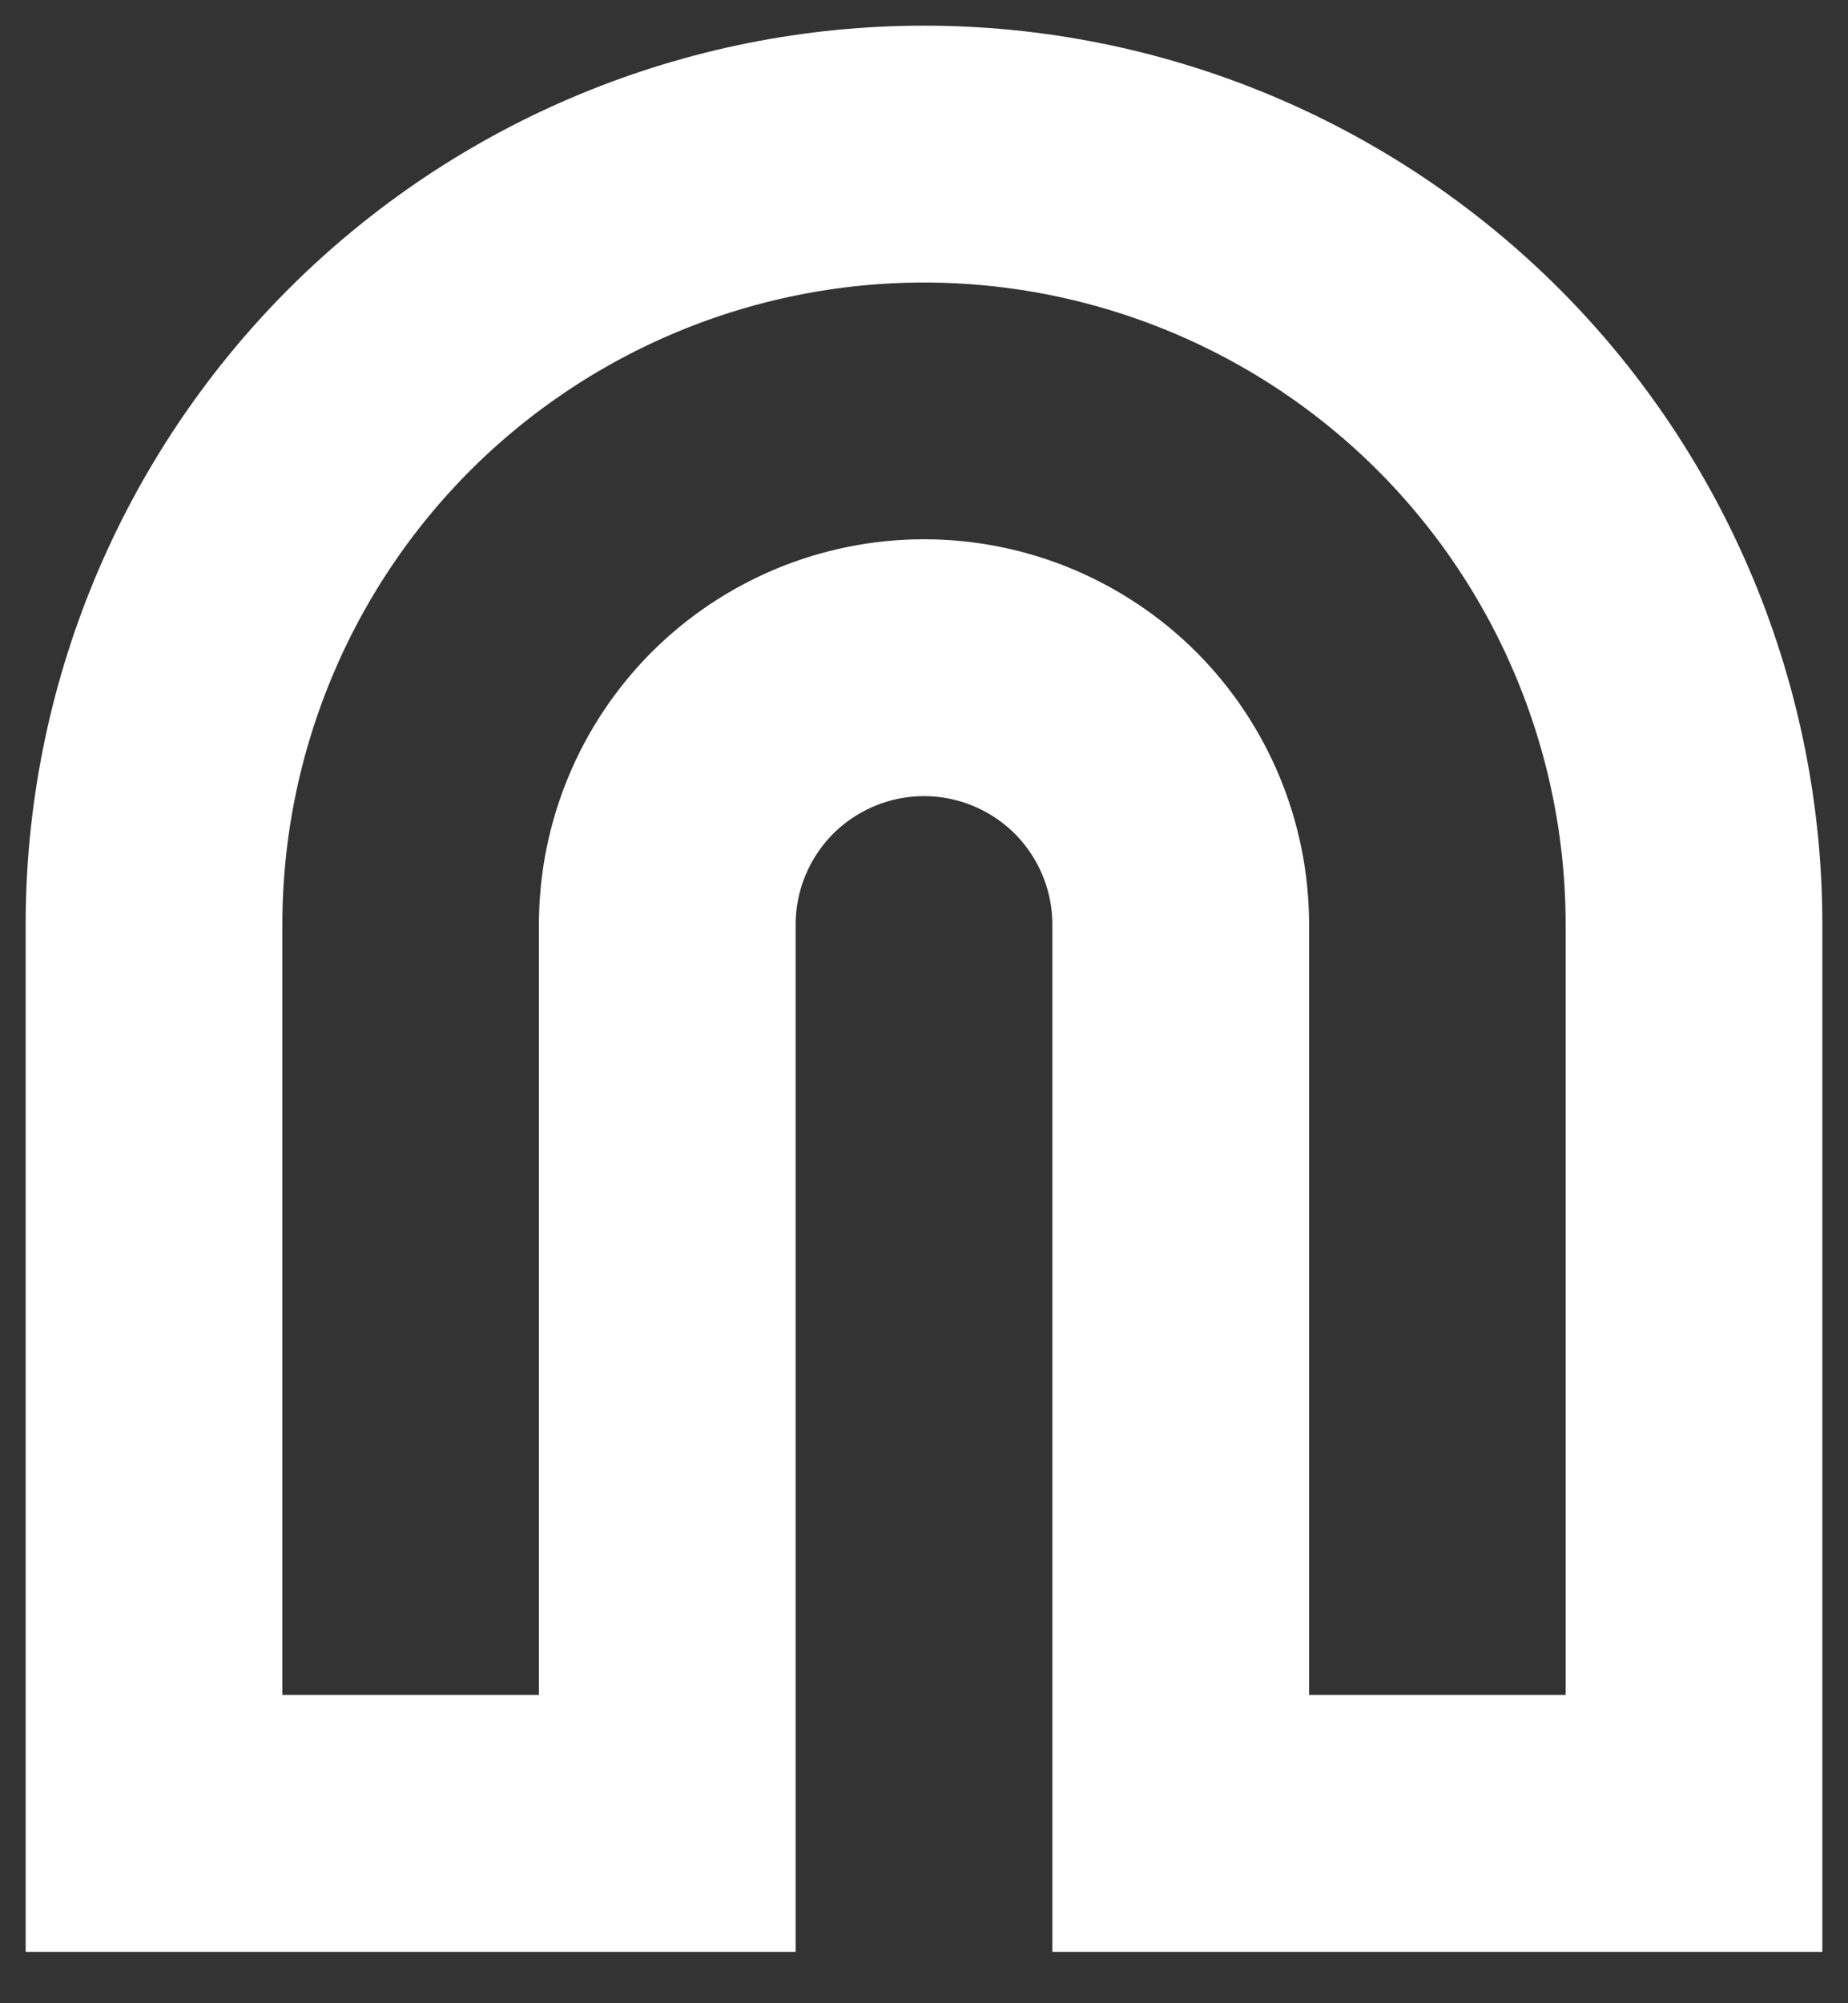 <?xml version="1.0" encoding="utf-8"?>
<svg xmlns="http://www.w3.org/2000/svg" fill="none" height="100%" overflow="visible" preserveAspectRatio="none" style="display: block;" viewBox="0 0 12 13" width="100%">
<rect x="0" y="0" width="12" height="13" fill="#333333" stroke="none"/>
<path d="M6 1C7.326 1 8.598 1.527 9.536 2.464C10.473 3.402 11 4.674 11 6V11.833H7.667V6C7.667 5.558 7.491 5.134 7.179 4.821C6.866 4.509 6.442 4.333 6 4.333C5.558 4.333 5.134 4.509 4.821 4.821C4.509 5.134 4.333 5.558 4.333 6V11.833H1V6C1 4.674 1.527 3.402 2.464 2.464C3.402 1.527 4.674 1 6 1Z" id="Vector" stroke="white" stroke-linecap="round" stroke-width="1.667"/>
</svg>